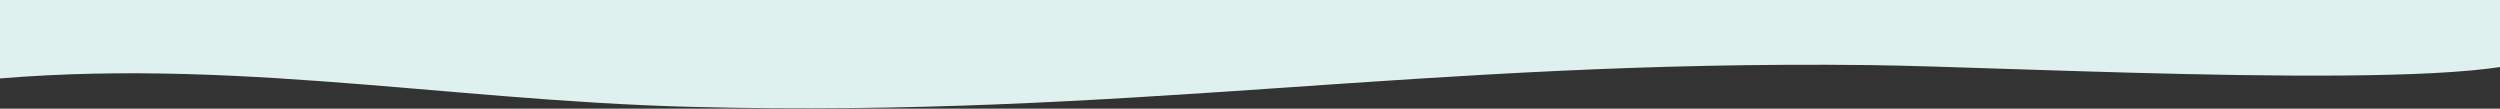 <?xml version="1.0" encoding="utf-8"?>
<svg width="1795px" height="78px" viewBox="0 0 1795 78" version="1.1" xmlns:xlink="http://www.w3.org/1999/xlink"
     xmlns="http://www.w3.org/2000/svg">
    <rect x="0" y="0" width="1795" height="78" fill="#333333" stroke="none"/>
    <defs>
        <rect width="1795" height="77.8" id="slice_1"/>
        <clipPath id="clip_1">
            <use xlink:href="#slice_1" clip-rule="evenodd"/>
        </clipPath>
    </defs>
    <g id="Slice-2" clip-path="url(#clip_1)">
        <use xlink:href="#slice_1" stroke="none" fill="none"/>
        <path d="M1884.54 80.165C1884.54 80.165 1901.72 33.95 1884.54 34.495C1881.03 34.6 1877.53 34.809 1874.03 34.935C1869.12 30.85 1862.67 31.29 1857.65 35.584C1799.36 37.763 1741.08 40.738 1682.8 43.419C1639.82 45.41 1606.95 47.484 1565.96 19.327C1545.66 5.354 1471.17 0.239 1448.1 0.239C1297.76 0.239 1230.02 -2.068 1095.26 7.658C1085.2 8.384 1080.24 28.88 1086.7 40.801C971.66 44.006 856.603 45.493 741.559 49.516C740.385 46.876 738.674 44.97 736.401 45.032C645.642 47.19 554.564 68.287 464.147 83.559C473.545 61.436 472.402 59.676 479.295 34.495C482.595 22.428 462.955 18.95 454.192 19.327C308.739 25.864 194.465 5.621 49 0.719C36.546 0.3 31.383 19.244 43.604 20.647C48.823 21.255 54.054 21.695 59.285 22.26C57.306 157.802 53.726 293.191 49.02 428.468C43.583 584.72 36.642 740.824 28.926 896.843C21.947 1037.6 12.402 1177.76 4.018 1318.26C-2.863 1433.49 -3.45 1540.98 23.12 1648.83C24.893 1655.97 31.649 1709.22 36 1708.72C219.634 1687.17 383.63 1721 566 1725.72C881.278 1733.88 1087.26 1691.98 1412 1695.72C1516.89 1696.93 1856.04 1715.95 1894 1688.72C1918.74 1671 1912.92 1412.62 1917.41 1318.03C1937.14 904.301 1915.8 490.295 1883.29 80.207L1884.54 80.165Z"
              transform="matrix(1 -1.7484555E-07 1.7484555E-07 1 -70 -1648.999)" id="Fill-111" fill="#DFF1EE"
              fill-rule="evenodd" stroke="none"/>
    </g>
</svg>